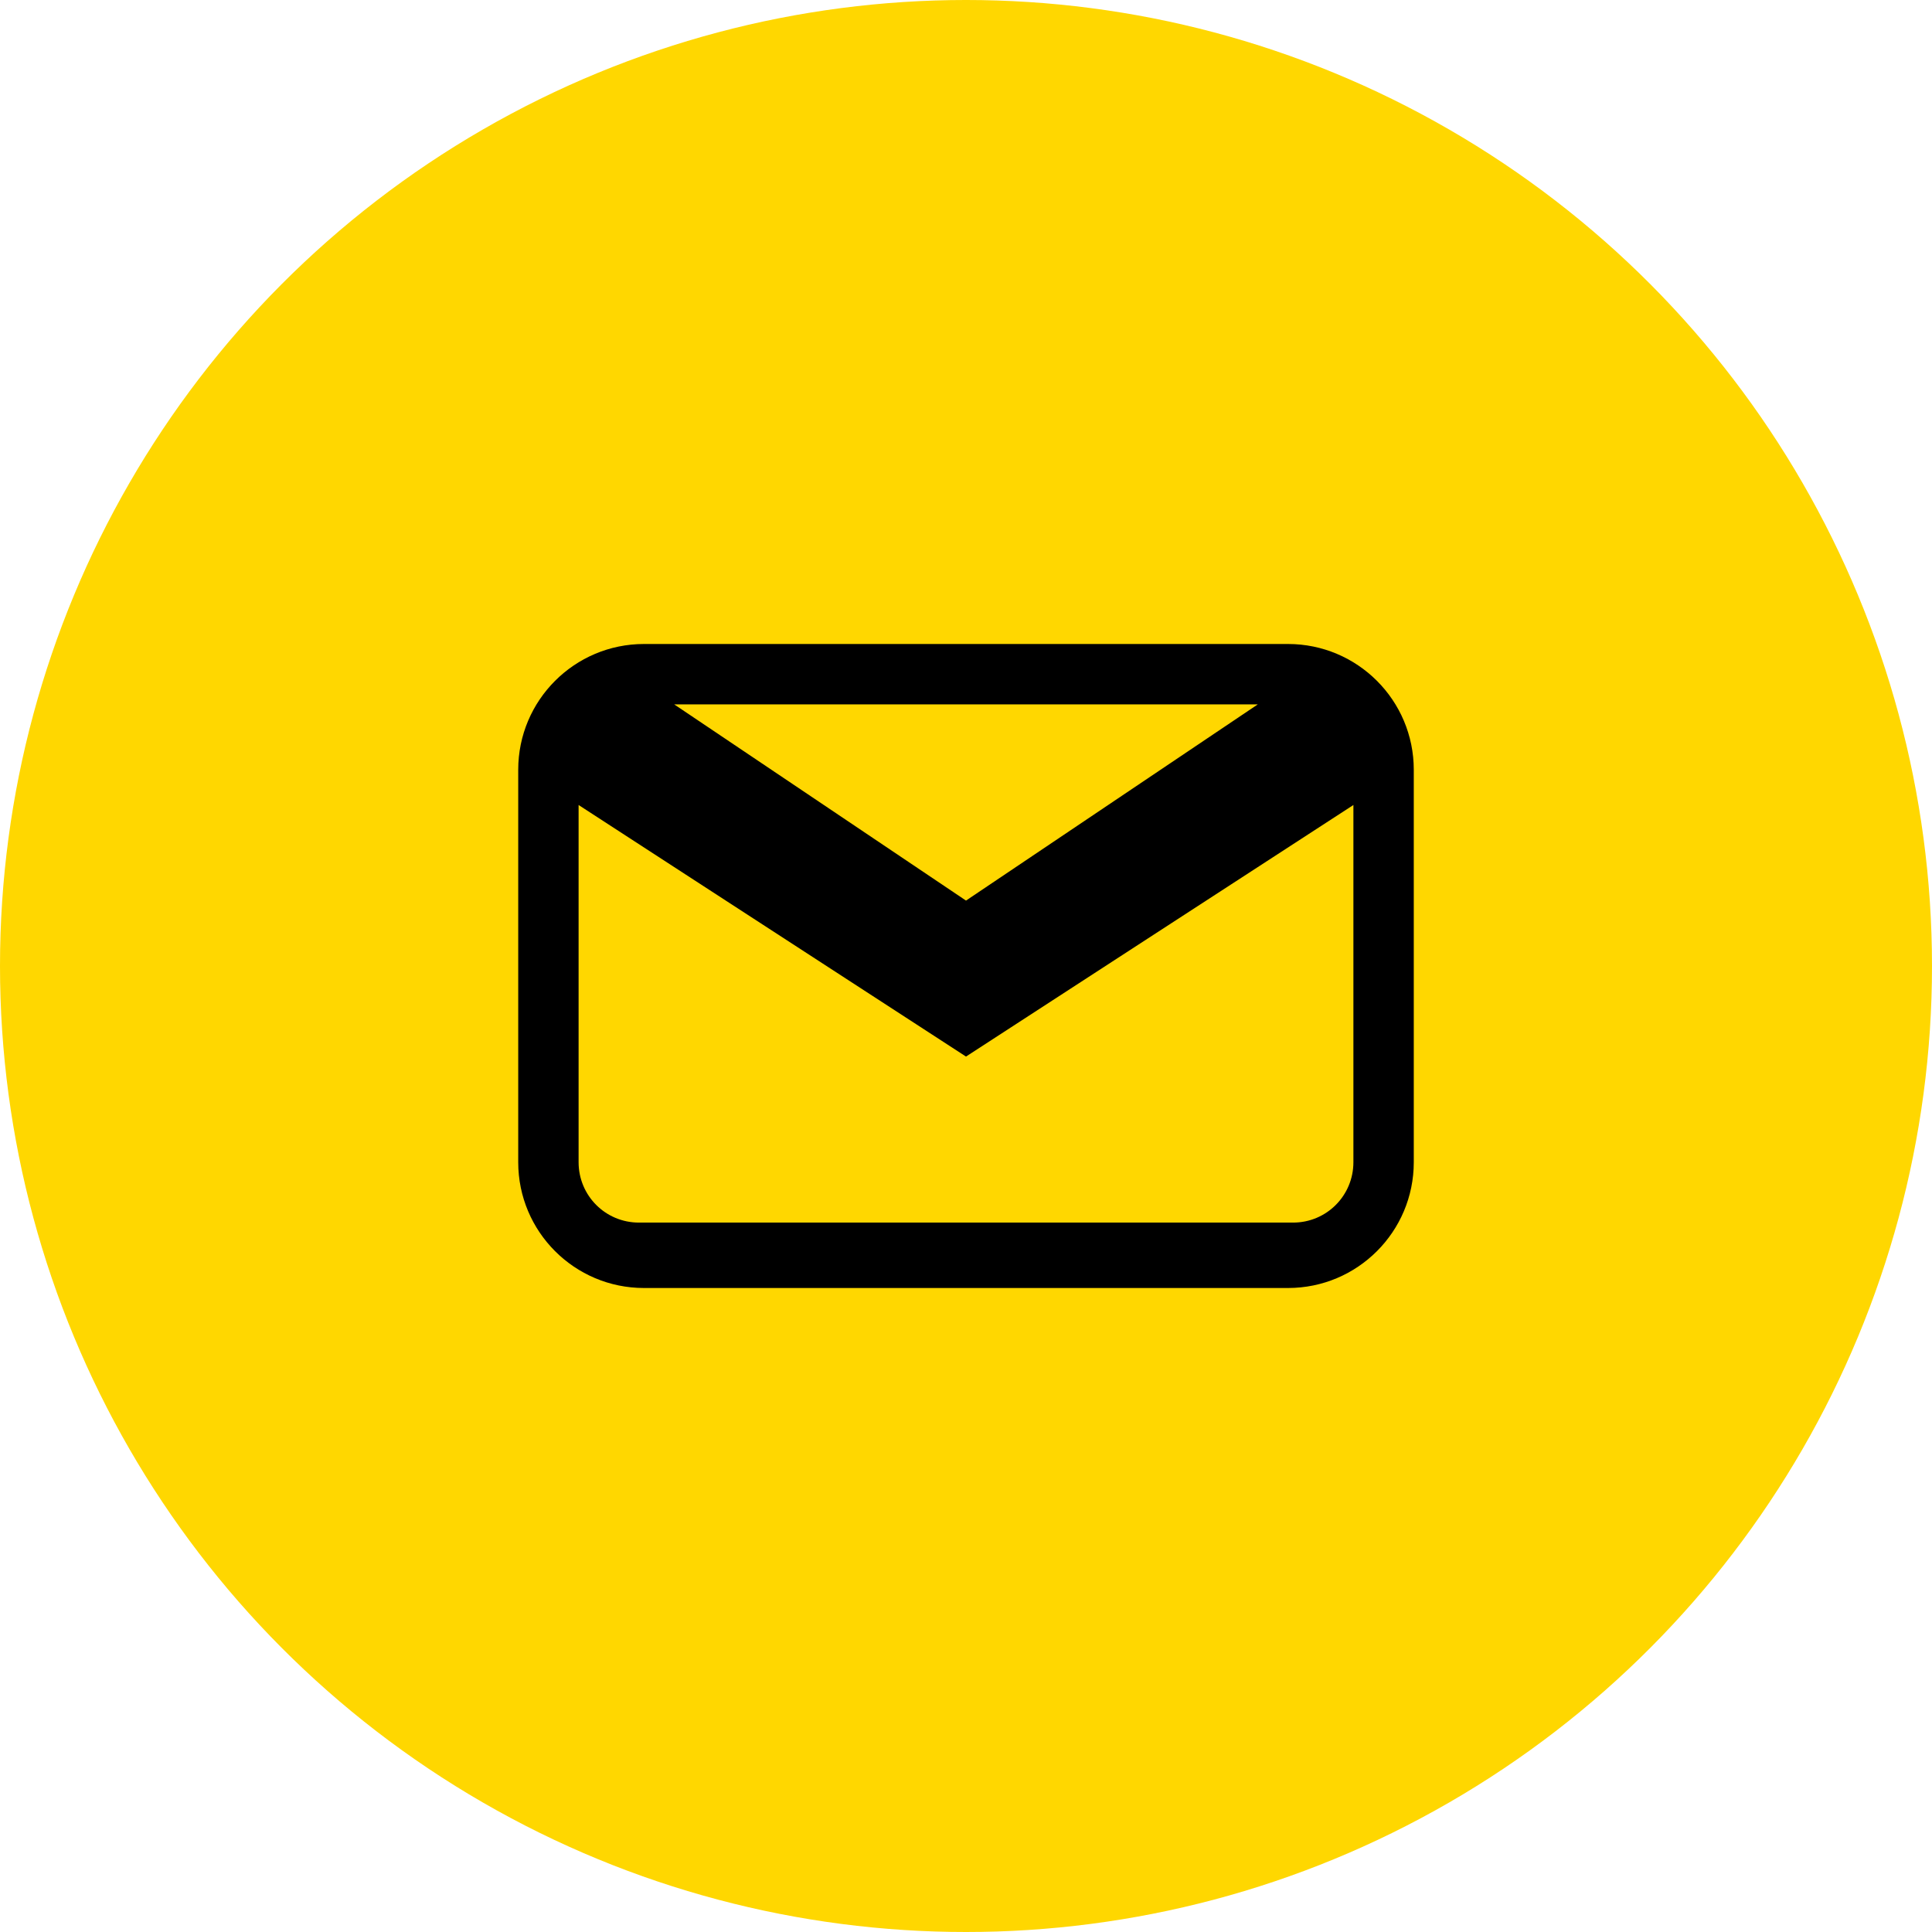<?xml version="1.0" encoding="UTF-8"?>
<svg width="256px" height="256px" viewBox="0 0 256 256" version="1.1" xmlns="http://www.w3.org/2000/svg">
    <g stroke="none" stroke-width="1" fill="none" fill-rule="evenodd">
        <circle fill="#FFD700" cx="128" cy="128" r="128"/>
        <path d="M85.333,85.333 L170.667,85.333 C179.871,85.333 187.333,92.795 187.333,102 L187.333,154 C187.333,163.205 179.871,170.667 170.667,170.667 L85.333,170.667 C76.129,170.667 68.667,163.205 68.667,154 L68.667,102 C68.667,92.795 76.129,85.333 85.333,85.333 Z M128,119.333 L89.333,93.333 L166.667,93.333 L128,119.333 Z M76.667,106.667 L76.667,154 C76.667,158.418 80.215,162 84.667,162 L171.333,162 C175.785,162 179.333,158.418 179.333,154 L179.333,106.667 L128,140 L76.667,106.667 Z" fill="#000000"/>
    </g>
</svg>
